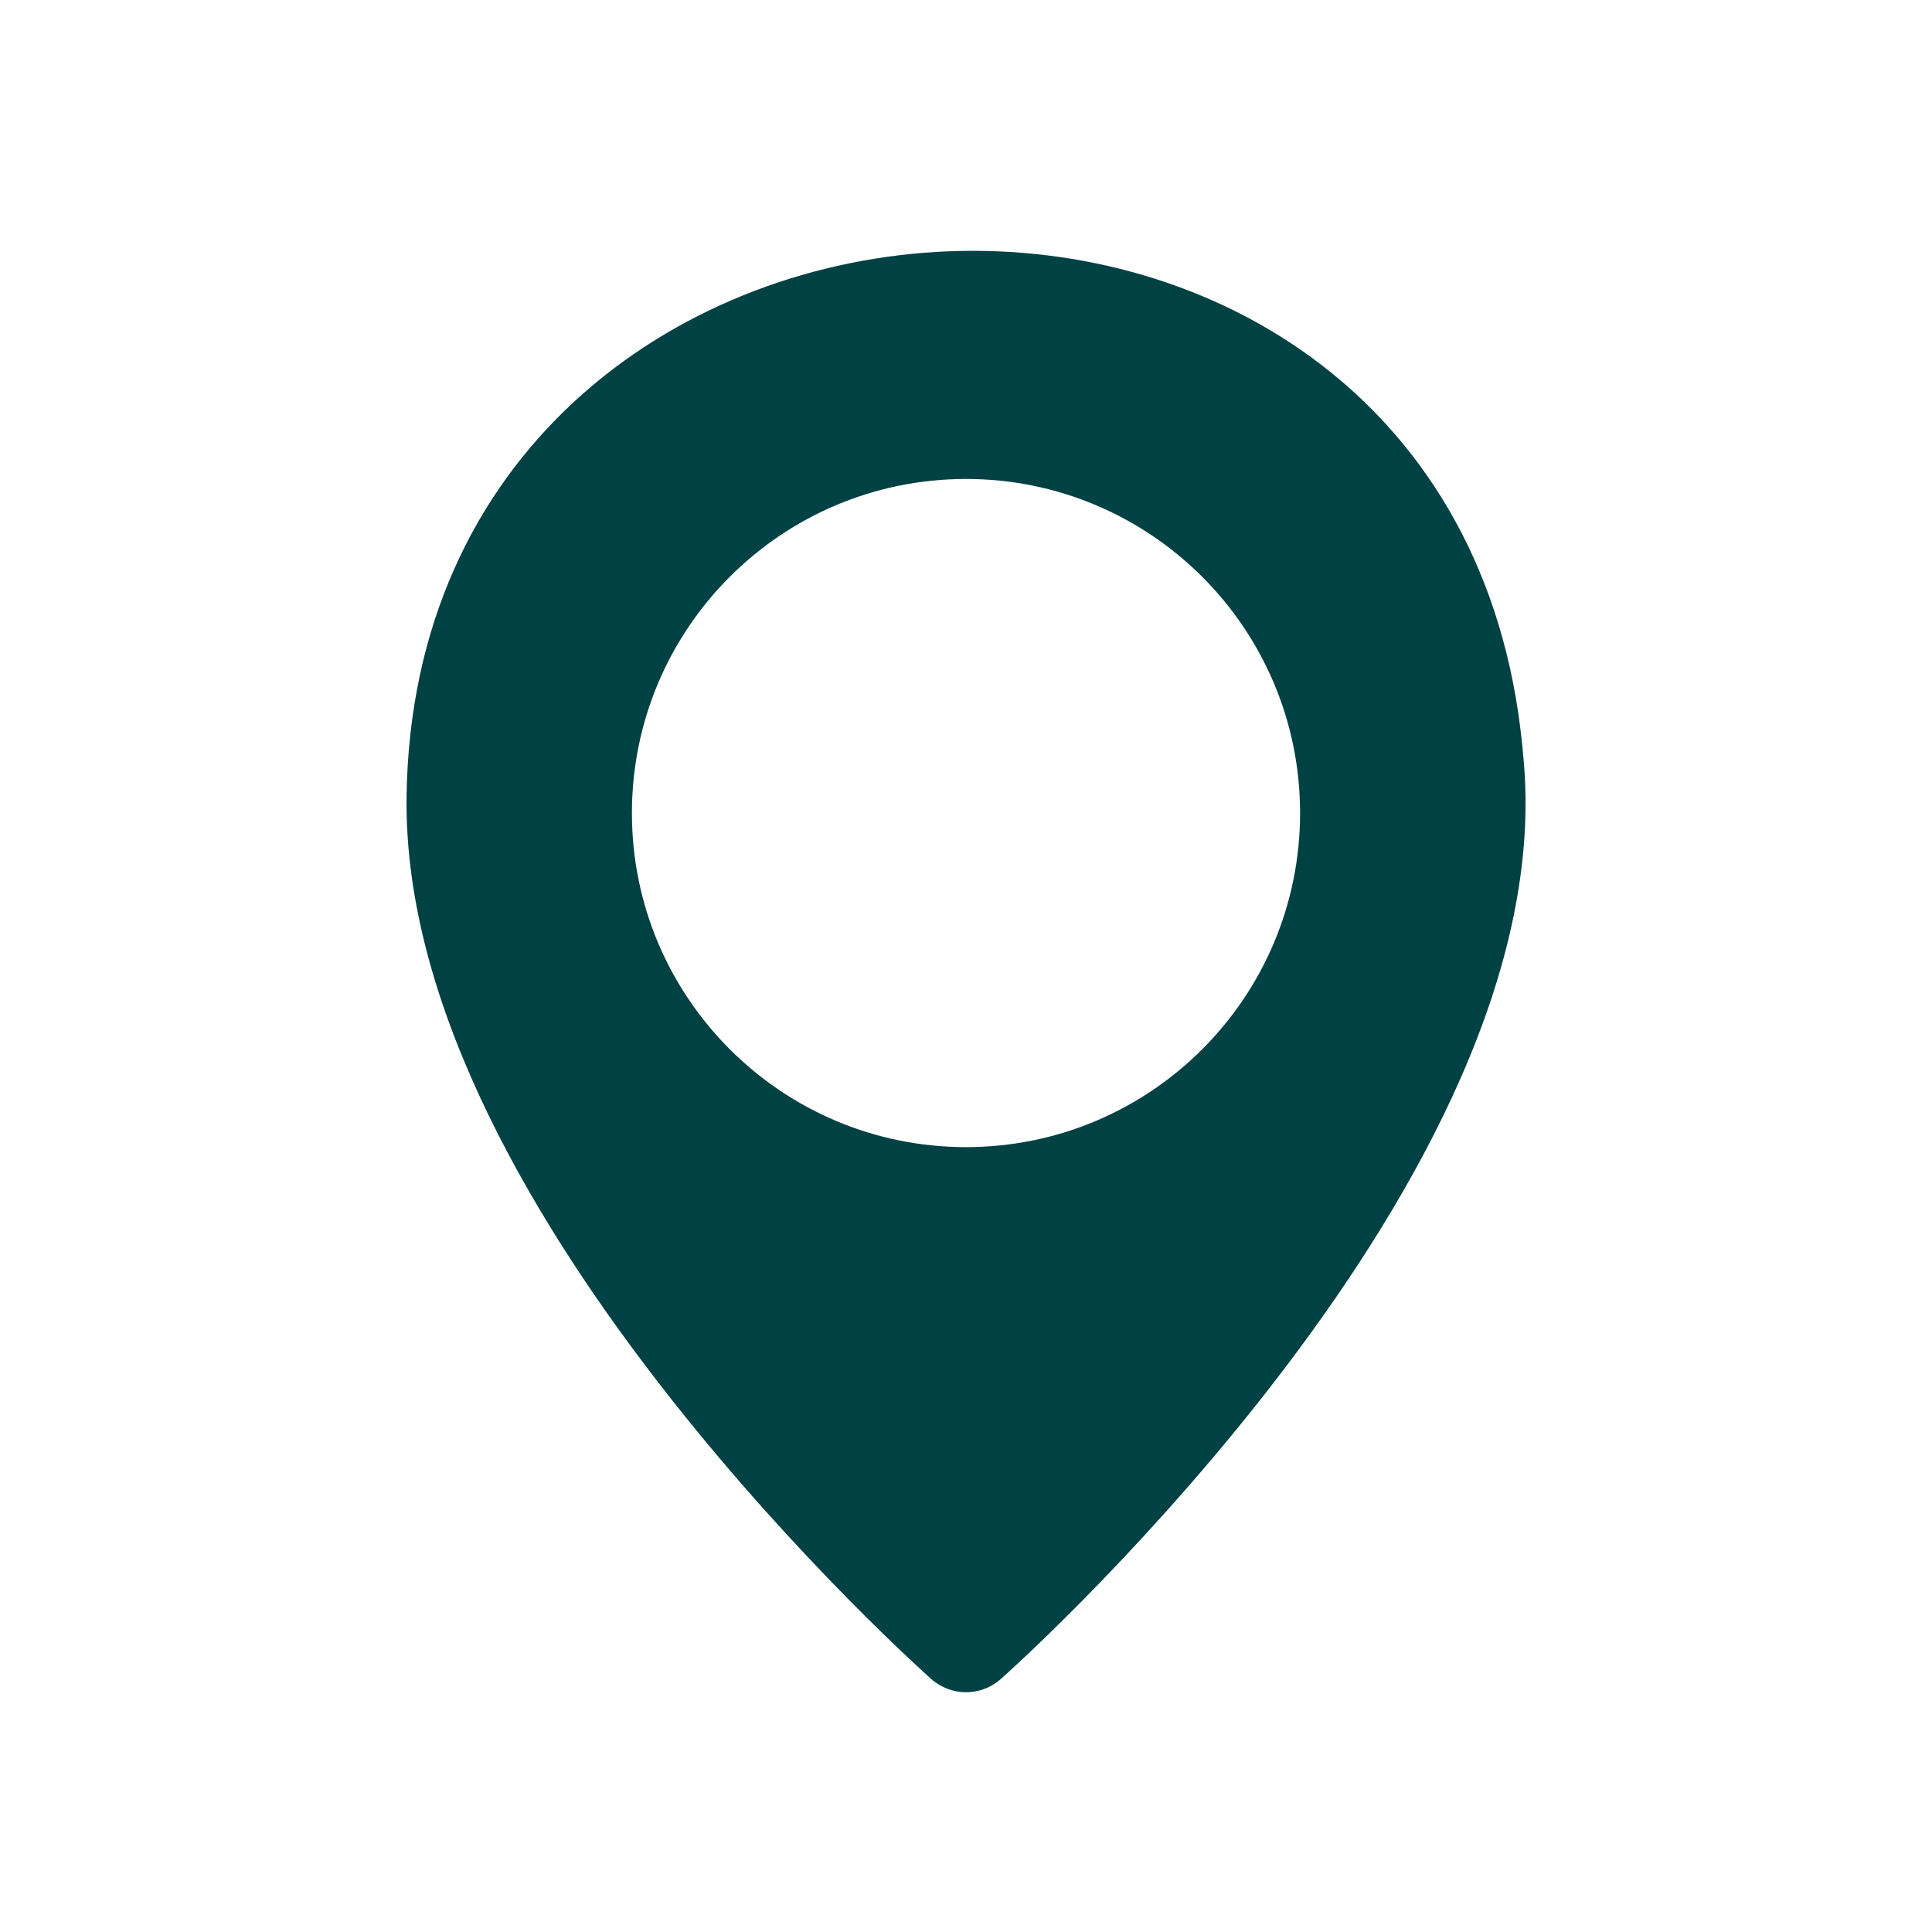 <?xml version="1.0" encoding="UTF-8"?> <svg xmlns="http://www.w3.org/2000/svg" width="100" height="100" viewBox="0 0 100 100" fill="none"><path fill-rule="evenodd" clip-rule="evenodd" d="M48.431 13.041C62.067 12.218 76.551 20.166 78.703 37.779C78.854 39.02 78.946 40.173 78.96 41.212C79.039 46.822 77.256 52.498 74.705 57.743C72.145 63.007 68.734 67.999 65.362 72.288C61.984 76.584 58.604 80.228 56.072 82.797C54.804 84.083 53.744 85.103 52.997 85.806C52.624 86.157 52.328 86.429 52.124 86.615C52.019 86.711 51.913 86.807 51.806 86.902L51.798 86.909C50.773 87.818 49.228 87.815 48.203 86.907C48.095 86.81 47.987 86.713 47.88 86.615C47.675 86.429 47.38 86.157 47.007 85.806C46.26 85.103 45.2 84.083 43.932 82.797C41.4 80.228 38.02 76.584 34.642 72.288C31.27 67.999 27.859 63.007 25.299 57.743C22.748 52.498 20.965 46.822 21.044 41.212C21.292 23.489 34.802 13.864 48.431 13.041ZM32.708 42.083C32.708 32.533 40.45 24.791 50 24.791C59.55 24.791 67.292 32.533 67.292 42.083C67.292 51.633 59.55 59.375 50 59.375C40.45 59.375 32.708 51.633 32.708 42.083Z" fill="#004144"></path></svg> 
